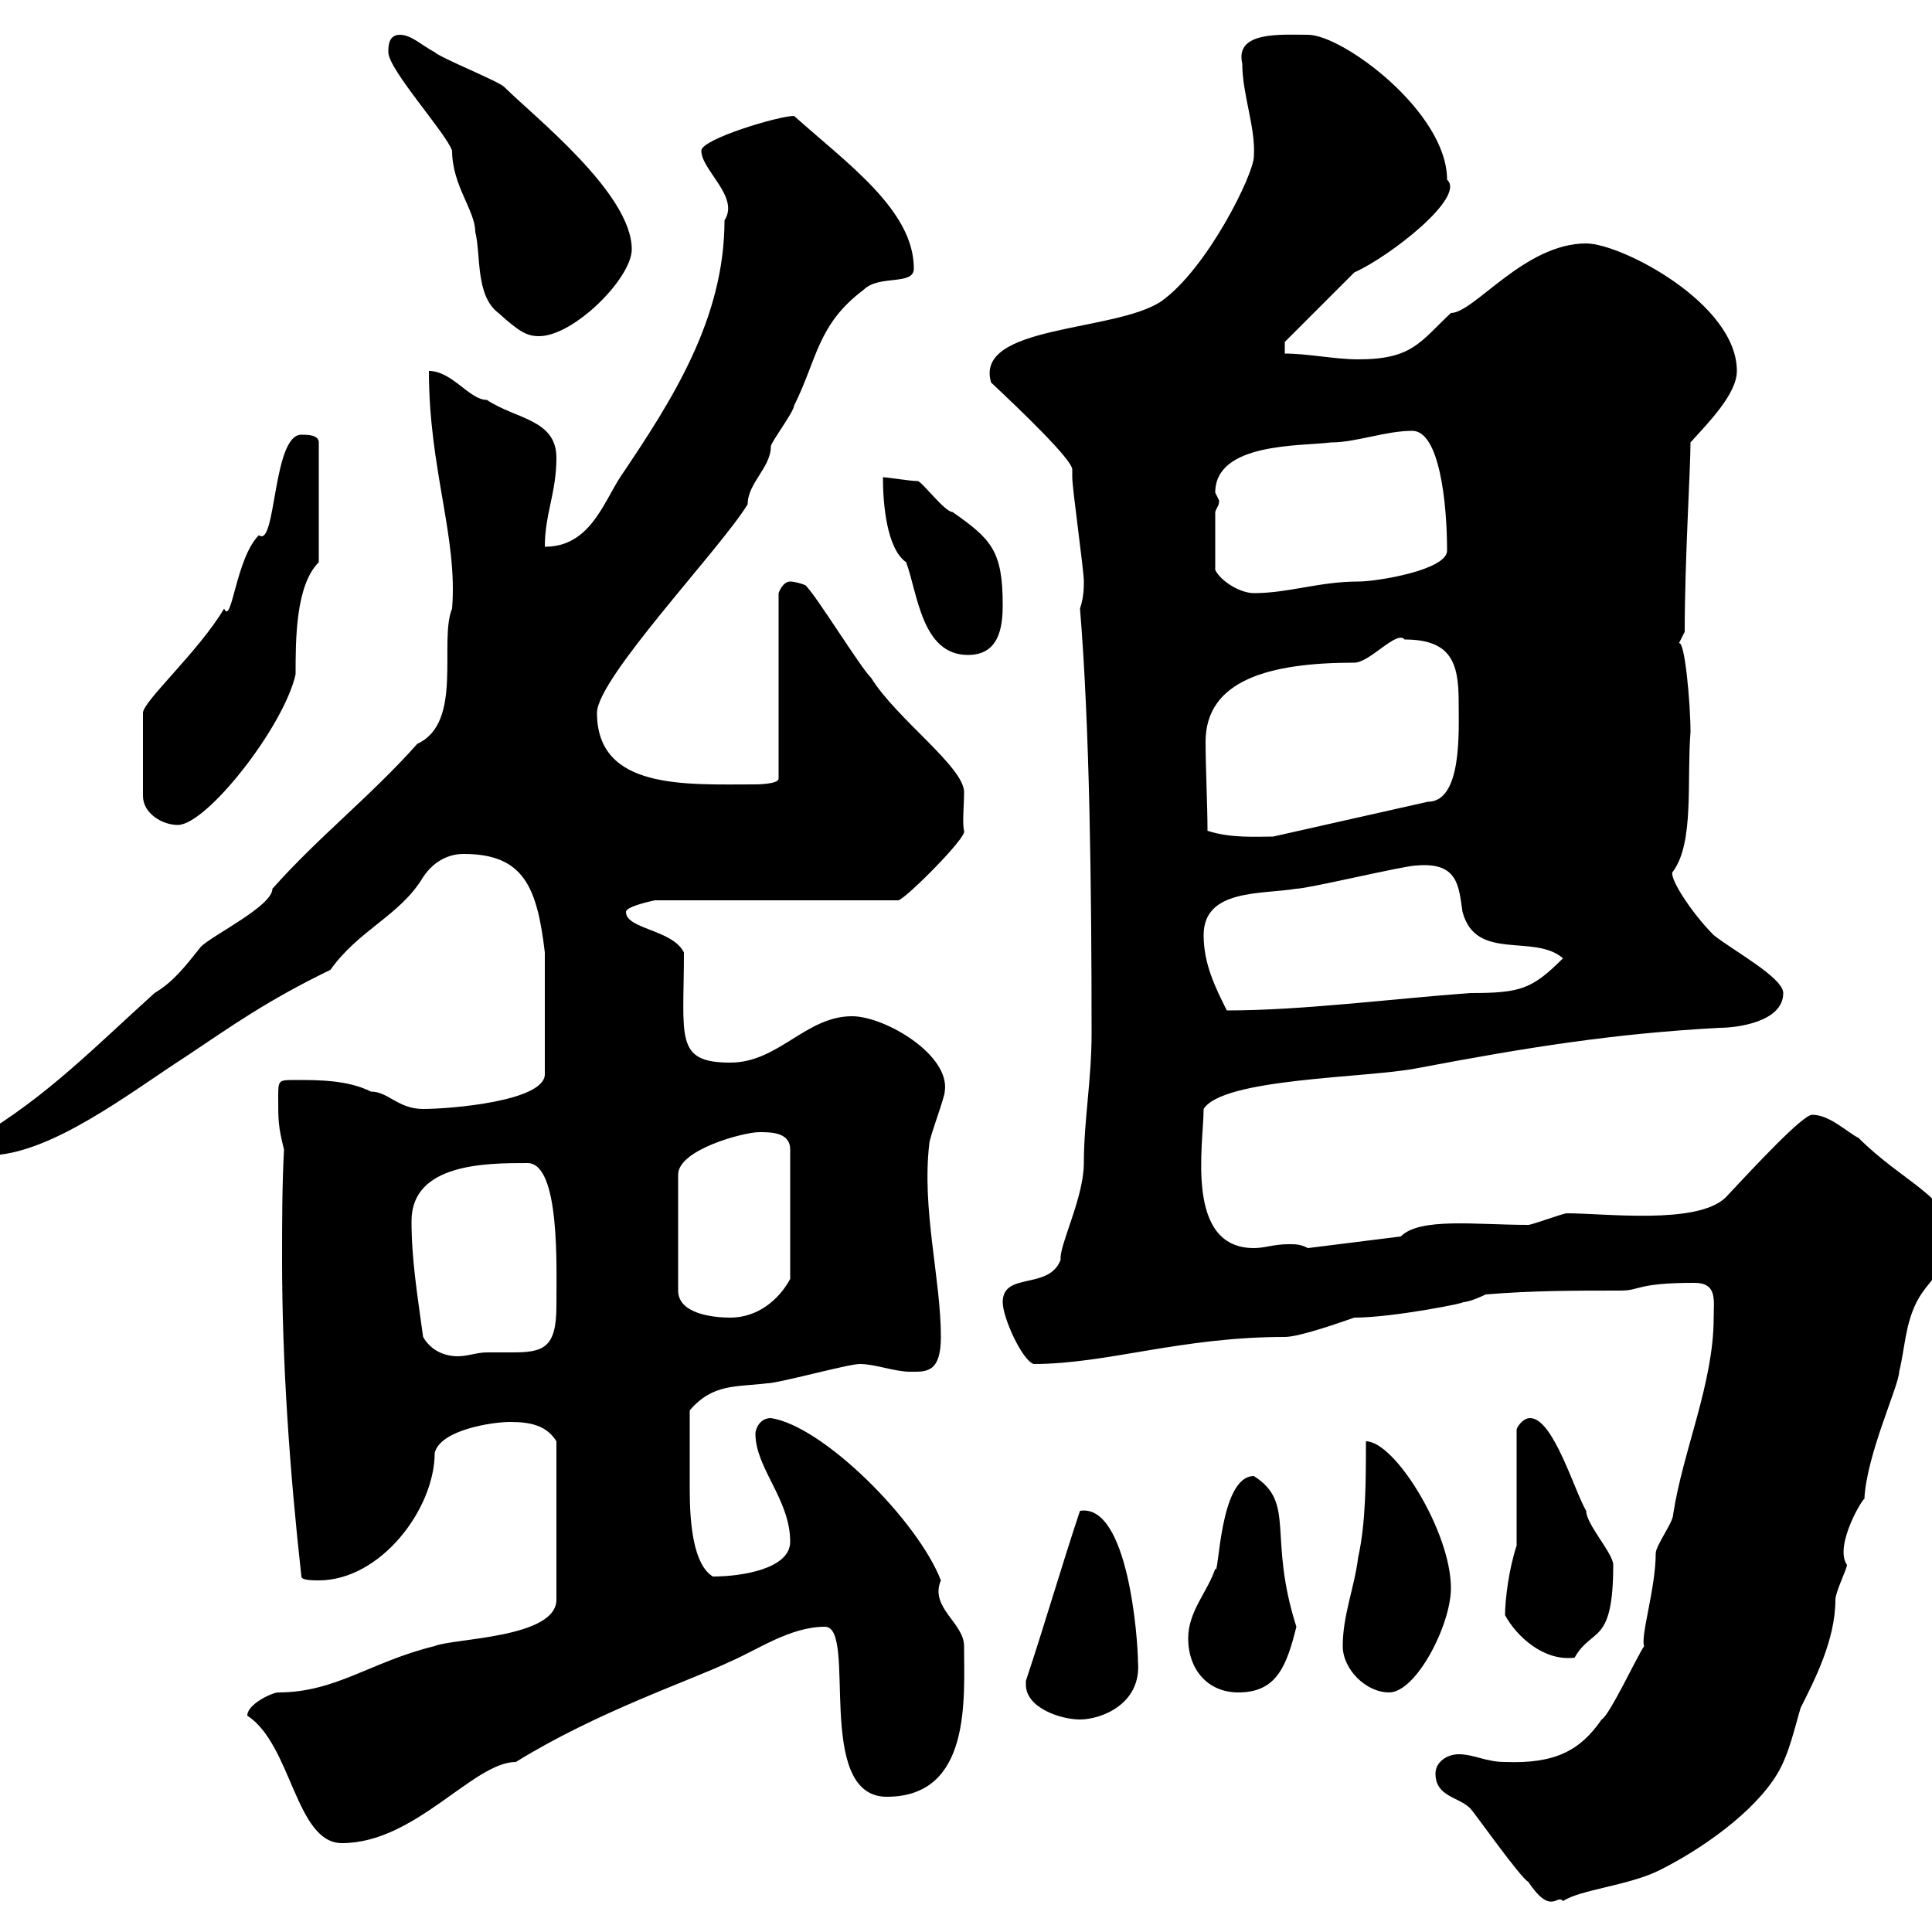 <svg xmlns="http://www.w3.org/2000/svg" xmlns:xlink="http://www.w3.org/1999/xlink" width="300" height="300"><path d="M222.90 275.40C222.90 279 226.50 279 228.30 280.80C228.90 281.40 236.10 291.60 237.30 292.20C240.90 297.60 241.80 294 242.70 295.20C245.40 293.40 252.90 292.80 257.70 290.40C264.30 287.10 272.40 281.40 276 275.40C277.80 272.40 278.70 268.20 279.60 265.20C281.70 261 285 254.70 285 248.40C285 247.20 286.80 243.60 286.80 243C284.70 240 289.50 232.20 289.50 232.80C289.80 225.90 294.90 215.10 294.90 213C295.80 209.40 295.80 205.80 297.60 202.20C299.40 198.60 303 196.80 303 192C303 186 295.50 183.60 288.60 176.70C286.80 175.80 284.10 173.10 281.40 173.10C279.90 173.10 272.40 181.20 267.90 186C263.40 190.20 249.30 188.40 243.30 188.40C242.70 188.40 237.90 190.20 237.30 190.20C229.20 190.20 220.50 189 217.50 192L203.10 193.80C201.90 193.20 201.30 193.20 200.10 193.20C197.70 193.20 196.50 193.80 194.70 193.80C183.90 193.80 186.90 177.60 186.90 172.20C189.90 167.40 212.10 167.40 219.90 165.90C237.30 162.60 250.50 160.50 267 159.60C269.70 159.60 276.90 158.70 276.90 154.20C276.90 151.80 269.10 147.60 266.10 145.20C262.50 141.60 258.90 135.90 259.80 135.30C263.10 130.80 261.90 121.20 262.50 113.70C262.50 109.20 261.60 99.30 260.70 99.90C260.70 99.90 261.60 98.10 261.60 98.10C261.60 87 262.50 72.90 262.50 68.70C265.20 65.70 269.70 61.20 269.70 57.60C269.70 47.10 251.70 37.80 246.30 37.80C236.70 37.80 228.90 48.60 225.30 48.60C220.50 53.10 219.30 55.80 210.90 55.80C207.30 55.80 203.10 54.90 199.50 54.90L199.50 53.10L210.30 42.30C215.70 39.90 227.70 30.60 224.70 27.90C224.70 17.40 208.50 5.40 203.10 5.40C198.90 5.40 191.70 4.80 192.90 9.90C192.90 14.70 195 19.80 194.70 24.30C194.70 27 187.50 41.70 180.30 46.80C173.10 51.60 151.20 50.40 153.90 59.40C158.70 63.90 166.50 71.40 166.50 72.90C166.50 72.90 166.50 74.10 166.50 74.10C166.50 75.90 168.30 88.50 168.30 90.30C168.30 91.20 168.30 92.70 167.70 94.50C169.20 112.50 169.50 137.70 169.50 160.50C169.50 167.70 168.30 174 168.30 180.60C168.30 186 164.40 193.50 164.70 195.60C162.90 200.40 155.70 197.40 155.70 202.20C155.70 204.60 158.70 211.20 160.50 211.80C171.90 211.80 183.30 207.60 199.50 207.60C201.90 207.60 208.50 205.20 210.30 204.60C216.30 204.60 228.30 202.20 227.10 202.20C228.30 202.20 230.70 201 230.70 201C237.90 200.40 244.50 200.40 251.70 200.40C254.70 200.40 254.10 199.20 263.10 199.20C266.70 199.20 266.10 201.90 266.10 204.60C266.10 214.80 261.30 225.30 259.80 235.20C259.80 236.40 257.10 240 257.10 241.20C257.10 246.60 254.70 254.10 255.30 255.60C254.10 257.40 249.90 266.40 248.70 267C245.40 271.80 241.50 273.90 233.70 273.60C230.70 273.60 228.90 272.40 226.50 272.40C224.70 272.40 222.90 273.60 222.90 275.40ZM38.40 266.40C45.30 270.90 45.90 286.20 53.10 286.20C64.50 286.20 73.50 273.60 80.10 273.60C92.70 265.80 107.10 261 113.40 258C117.60 256.20 122.70 252.60 128.10 252.60C133.20 252.60 126.30 279 137.70 279C150.90 279 149.70 263.70 149.70 255.60C149.70 252 144.30 249.60 146.10 245.40C142.50 236.10 127.80 221.40 119.70 220.20C117.90 220.20 117.30 222 117.30 222.60C117.30 228 122.70 232.80 122.70 239.40C122.70 243.60 115.20 244.80 110.70 244.80C107.70 243 107.10 236.70 107.10 231.30C107.10 226.20 107.10 223.50 107.10 219C110.70 214.80 114.30 215.40 119.10 214.80C120.90 214.80 131.70 211.80 133.50 211.80C135.90 211.80 138.90 213 141.30 213C143.70 213 146.10 213.30 146.10 207.60C146.10 198.60 143.10 187.80 144.30 177.60C144.30 176.70 146.70 170.40 146.70 169.50C147.60 163.80 137.40 157.80 132.30 157.80C125.10 157.80 120.90 165 113.40 165C104.70 165 106.20 161.10 106.20 147.90C104.40 144.30 97.20 144.30 97.20 141.60C97.20 140.70 101.70 139.80 101.70 139.80L139.50 139.80C140.70 139.50 150.30 129.90 149.70 129C149.40 127.80 149.70 125.10 149.70 123C149.70 119.10 139.20 111.60 135.30 105.30C133.50 103.50 126.90 92.70 125.10 90.90C124.50 90.60 123.30 90.30 122.70 90.30C121.50 90.30 120.90 92.10 120.90 92.10L120.90 120.90C120.90 121.80 117.30 121.80 117.30 121.80C106.50 121.80 92.70 122.70 92.70 110.70C92.70 105.30 111.90 85.20 116.10 78.30C116.10 75 119.70 72.60 119.70 69.30C119.70 68.70 123.30 63.90 123.30 63C126.90 55.80 126.90 50.40 134.10 45C136.50 42.60 141.90 44.40 141.90 41.70C141.90 32.70 131.70 25.50 123.30 18C120.90 18 108.90 21.60 108.90 23.40C108.90 26.40 114.90 30.60 112.50 34.20C112.50 49.50 104.40 62.10 96.30 74.10C93.60 78.30 91.50 84.90 84.60 84.90C84.60 79.80 86.40 76.50 86.40 71.10C86.40 65.10 80.10 65.10 75.60 62.10C72.90 62.10 70.20 57.60 66.60 57.60C66.60 72.90 71.10 83.40 70.20 94.50C68.10 99.60 72 112.20 64.80 115.50C57.60 123.60 49.50 129.90 42.30 138C42.30 140.70 33 145.20 31.20 147C28.80 150 27 152.40 24 154.20C15 162.30 7.20 170.40-3.60 176.70C-3.90 179.40-3.30 179.40-1.80 179.40C7.80 179.40 20.40 169.50 28.80 164.10C36 159.30 41.40 155.40 51.30 150.60C55.80 144.30 62.10 142.20 65.70 136.20C67.50 133.50 69.90 132.60 72 132.60C81.30 132.60 83.40 137.70 84.60 147.90L84.60 166.80C84.60 171 69.90 172.20 65.70 172.20C61.80 172.20 60.30 169.50 57.60 169.50C54 167.70 49.50 167.70 45.90 167.70C43.20 167.70 43.20 167.70 43.20 170.40C43.20 174 43.20 174.90 44.10 178.50C43.80 184.20 43.80 189.90 43.80 195.60C43.80 211.80 45 228.60 46.80 244.80C46.80 245.40 48.60 245.40 49.50 245.40C59.10 245.40 67.50 234.30 67.50 225.60C68.40 222 76.50 220.80 79.20 220.80C82.50 220.80 84.90 221.40 86.40 223.80L86.40 248.40C86.40 254.40 70.20 254.40 67.50 255.60C57.60 258 52.20 262.80 43.20 262.80C42.30 262.80 38.40 264.60 38.40 266.40ZM159.30 261.60C159.30 265.20 164.70 267 167.70 267C171 267 177.30 264.60 176.70 258C176.70 254.70 175.20 233.40 167.70 234.60C164.70 243.60 162.30 252 159.30 261C159.30 261 159.30 261 159.30 261.60ZM184.50 254.40C184.50 259.20 187.50 262.80 192.30 262.80C198.30 262.80 199.80 258.60 201.30 252.60C196.80 238.50 201.30 233.40 194.70 229.20C189.30 229.20 189.30 245.10 188.70 243.60C187.50 247.20 184.50 250.20 184.50 254.40ZM208.50 255.60C208.50 259.20 212.10 262.80 215.70 262.80C219.90 262.80 225.30 252.30 225.30 246.60C225.30 237.90 216.60 223.80 212.10 223.80C212.10 229.80 212.10 236.40 210.90 241.80C210.30 246.60 208.50 250.80 208.50 255.60ZM233.70 250.80C235.50 254.10 239.70 258 244.50 257.40C247.20 252.60 250.50 255.60 250.50 243C250.50 241.20 246.30 236.70 246.30 234.60C244.50 231.60 241.20 220.20 237.60 220.20C236.40 220.20 235.50 221.70 235.50 222L235.50 240C234.30 243.60 233.70 248.40 233.70 250.80ZM65.70 207.60C64.80 201 63.90 195.60 63.90 189.60C63.90 180.60 75.60 180.60 81.90 180.60C87 180.60 86.40 196.80 86.40 202.80C86.40 209.40 84.30 210 79.50 210C78.30 210 77.10 210 75.60 210C74.10 210 72.60 210.60 71.10 210.60C69 210.60 66.90 209.70 65.70 207.60ZM117.90 175.80C119.70 175.80 122.70 175.80 122.70 178.50L122.70 198.60C120.90 201.90 117.60 204.60 113.40 204.60C110.70 204.60 105.30 204 105.30 200.40L105.30 182.40C105.30 178.50 115.50 175.80 117.90 175.80ZM186.90 145.20C186.90 138 195.90 138.90 201.30 138C203.10 138 218.10 134.40 219.90 134.40C226.50 133.80 226.50 137.70 227.10 141.60C229.20 149.40 238.20 144.90 242.70 148.80C237.90 153.60 236.10 154.20 228.30 154.20C216 155.10 202.20 156.90 190.50 156.90C188.70 153.30 186.90 149.70 186.90 145.20ZM187.50 129C187.50 125.10 187.20 119.10 187.20 115.20C187.20 105.60 197.10 102.90 210.30 102.90C212.70 102.90 216.90 97.80 218.10 99.30C225.30 99.30 226.50 102.90 226.50 108.90C226.50 113.40 227.10 124.50 221.70 124.50L197.70 129.90C195.30 129.90 191.10 130.20 187.50 129ZM46.80 67.50C42.30 67.50 42.90 85.20 40.20 83.10C36.60 86.70 36 97.20 34.80 94.50C30.90 101.10 22.20 108.90 22.20 110.70L22.20 123.60C22.20 126.30 25.20 128.10 27.60 128.10C32.10 128.10 44.10 112.80 45.90 104.70C45.90 99.30 45.90 90.90 49.50 87.30L49.50 68.70C49.50 67.50 47.70 67.50 46.80 67.50ZM137.10 74.10C137.10 78.30 137.70 85.20 140.70 87.30C142.50 92.10 143.10 101.70 150.30 101.70C155.10 101.70 155.70 97.50 155.70 93.90C155.70 85.50 153.90 83.70 147.90 79.50C146.70 79.50 143.10 74.70 142.50 74.70C141.30 74.70 137.70 74.10 137.10 74.10ZM188.70 79.50C189 78.60 189.30 78.60 189.30 77.70C189.30 77.70 188.70 76.50 188.70 76.50C188.70 68.70 201.90 69.30 206.70 68.70C210.60 68.70 215.10 66.90 219.30 66.90C223.50 66.90 224.70 78 224.70 85.50C224.70 88.50 213.90 90.30 210.90 90.30C204.90 90.30 200.10 92.10 194.70 92.10C192.60 92.10 189.60 90.30 188.70 88.50ZM60.30 8.10C60.30 10.80 69.30 20.70 70.20 23.40C70.20 28.80 73.80 32.70 73.80 36C74.70 39.60 73.80 45.90 77.40 48.60C80.70 51.60 81.90 52.20 83.70 52.20C89.10 52.20 98.10 43.20 98.10 38.70C98.10 30 82.80 18 78.30 13.50C77.40 12.60 68.40 9 67.50 8.10C65.70 7.20 63.90 5.40 62.10 5.40C60.30 5.40 60.30 7.20 60.30 8.10Z"/></svg>